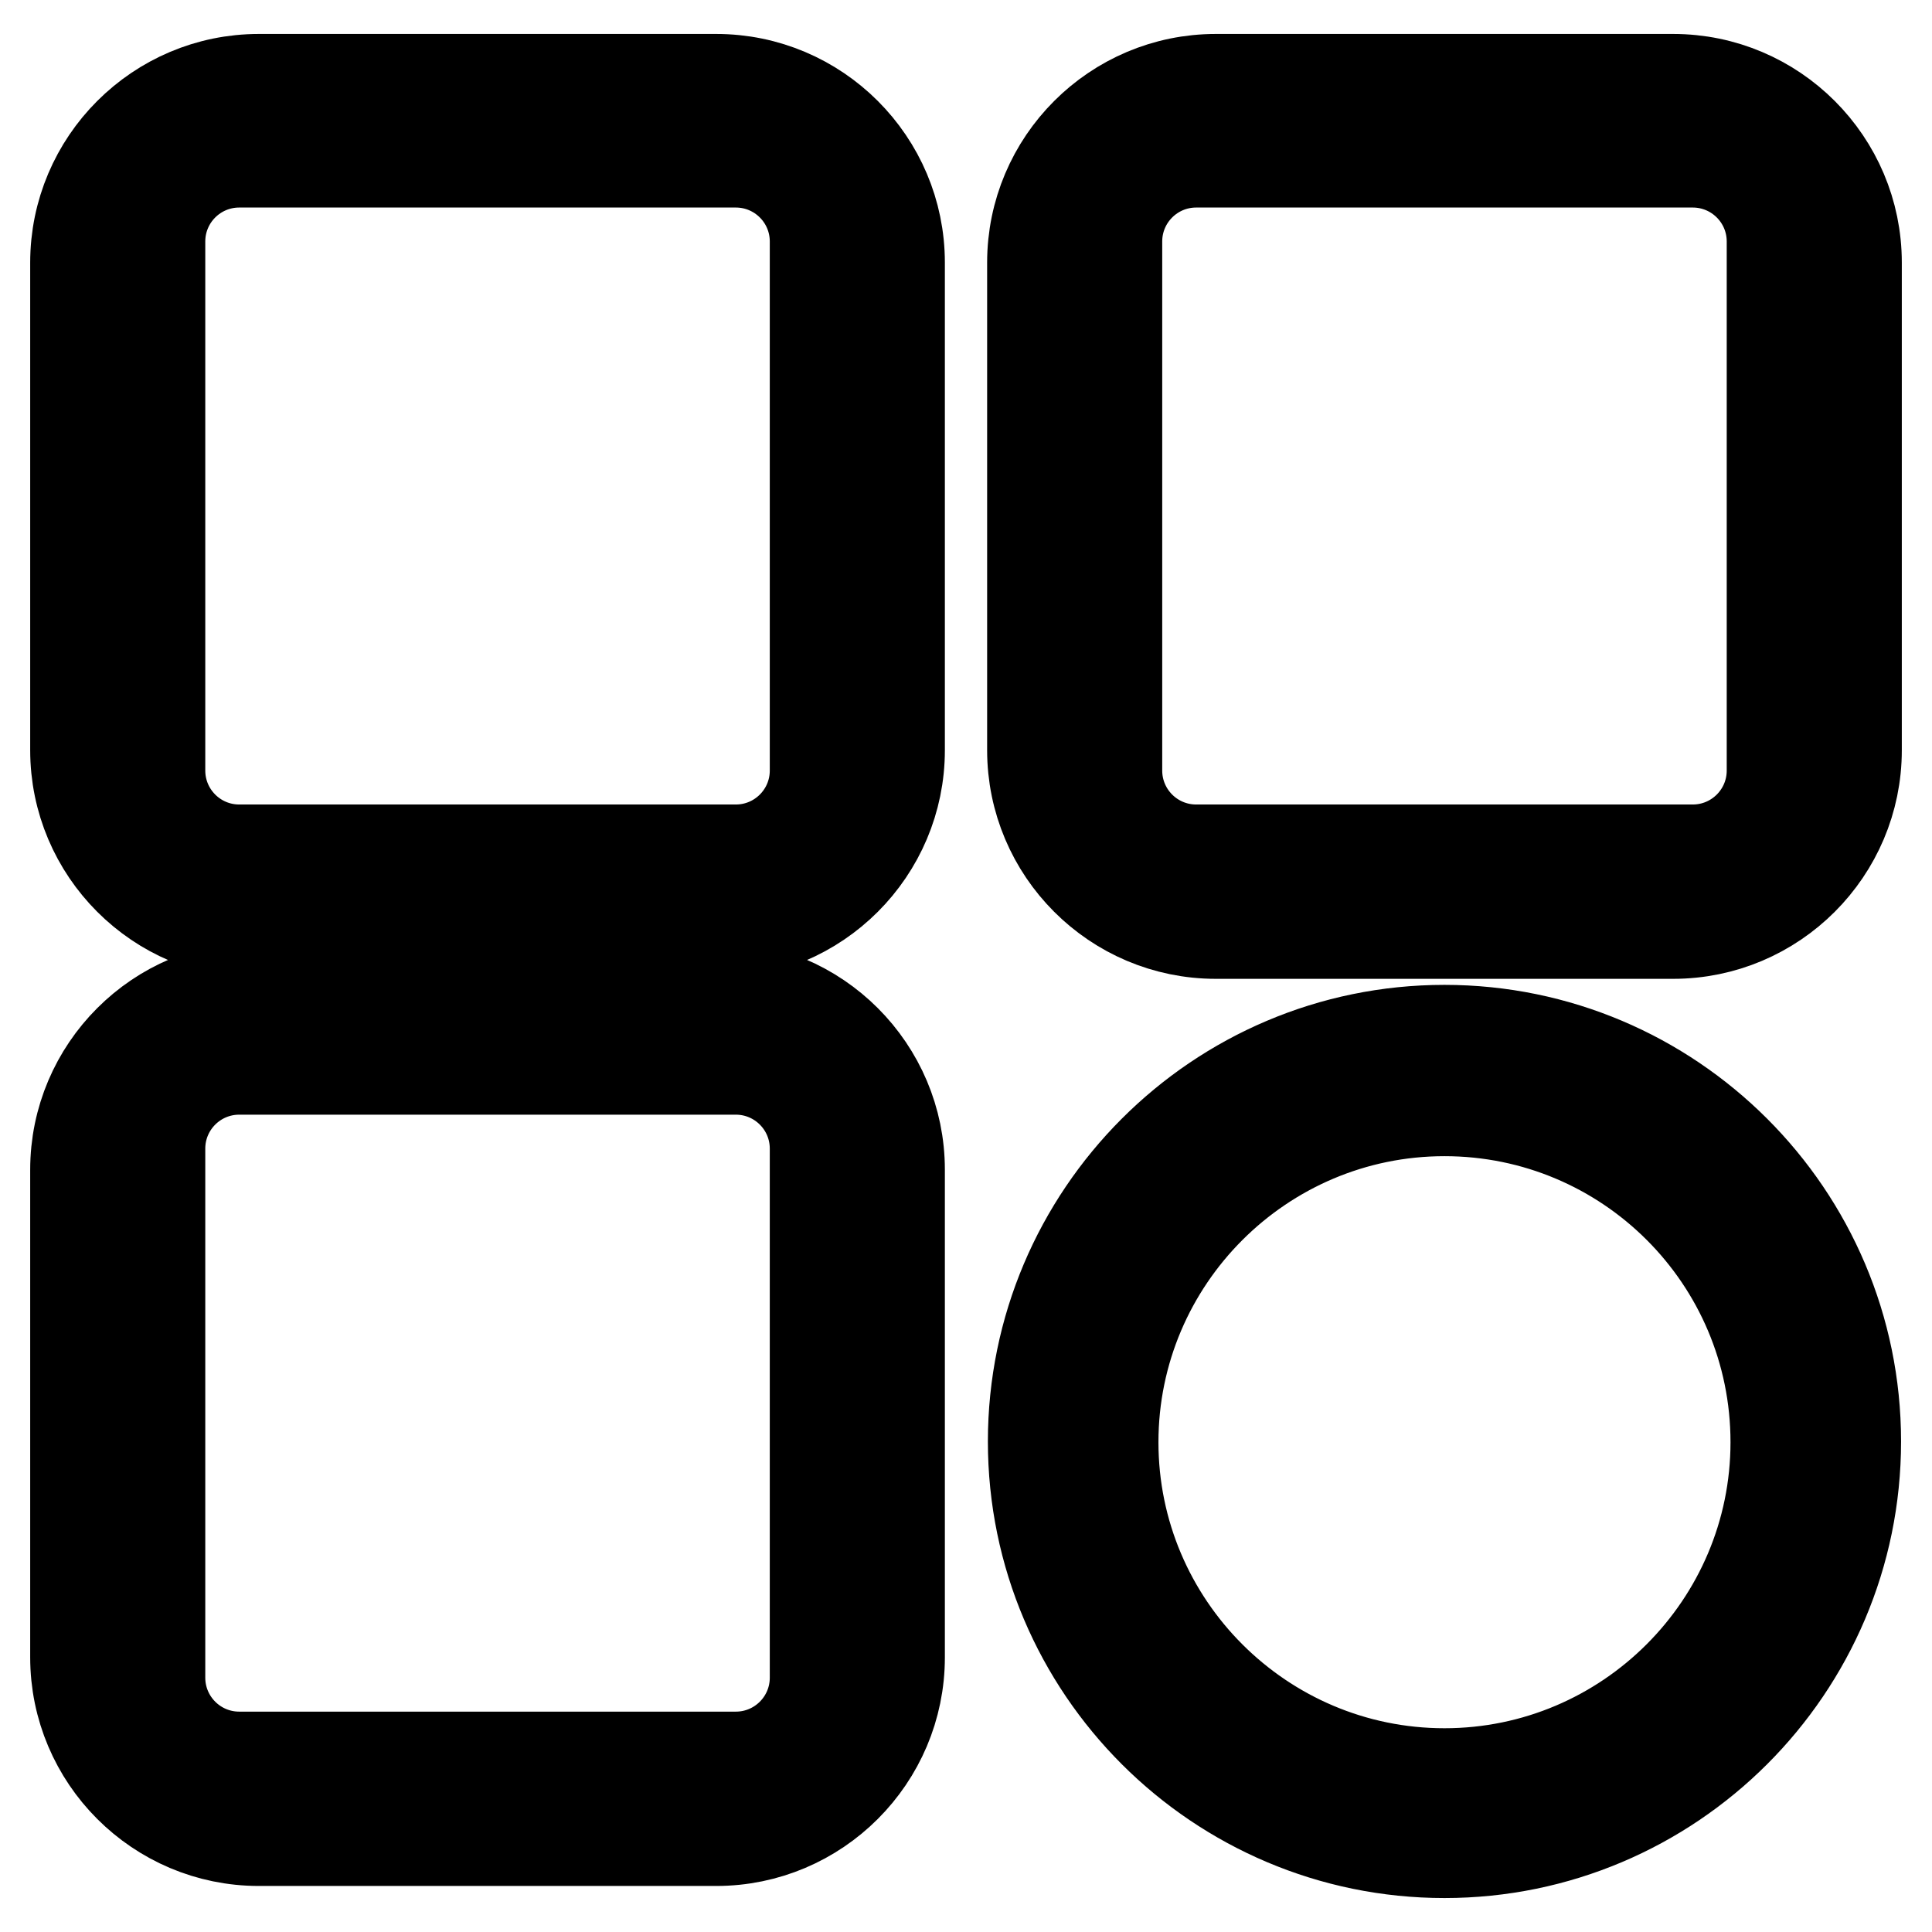 <?xml version="1.0" encoding="utf-8"?>
<!-- Svg Vector Icons : http://www.onlinewebfonts.com/icon -->
<!DOCTYPE svg PUBLIC "-//W3C//DTD SVG 1.1//EN" "http://www.w3.org/Graphics/SVG/1.1/DTD/svg11.dtd">
<svg version="1.1" xmlns="http://www.w3.org/2000/svg" xmlns:xlink="http://www.w3.org/1999/xlink" x="0px" y="0px" viewBox="0 0 256 256" enable-background="new 0 0 256 256" xml:space="preserve">
<g> <path stroke-width="12" fill-opacity="0" stroke="#000000"  d="M94.9,123.7H34.3c-13.4,0-24.3-10.9-24.3-24.3V34.8c0-13.4,10.9-24.3,24.3-24.3h60.6 c13.4,0,24.3,10.9,24.3,24.3v64.6C119.2,112.8,108.3,123.7,94.9,123.7z M31.7,21.5c-5.8,0-10.5,4.7-10.5,10.5v70.1 c0,5.8,4.7,10.5,10.5,10.5h65.8c5.8,0,10.5-4.7,10.5-10.5V32c0-5.8-4.7-10.5-10.5-10.5H31.7z M191.4,245.5 c-30,0-54.5-24.4-54.5-54.5c0-30,24.4-54.5,54.5-54.5c30,0,54.5,24.4,54.5,54.5C245.9,221.1,221.4,245.5,191.4,245.5z M191.4,147.2 c-24.2,0-43.9,19.7-43.9,43.9c0,24.2,19.7,43.9,43.9,43.9c24.2,0,43.9-19.7,43.9-43.9C235.3,166.8,215.6,147.2,191.4,147.2 L191.4,147.2z M221.7,123.7h-60.6c-13.4,0-24.3-10.9-24.3-24.3V34.8c0-13.4,10.9-24.3,24.3-24.3h60.6c13.4,0,24.3,10.9,24.3,24.3 v64.6C246,112.8,235.1,123.7,221.7,123.7L221.7,123.7z M158.5,21.5c-5.8,0-10.5,4.7-10.5,10.5v70.1c0,5.8,4.7,10.5,10.5,10.5h65.8 c5.8,0,10.5-4.7,10.5-10.5V32c0-5.8-4.7-10.5-10.5-10.5H158.5L158.5,21.5z M94.9,243.9H34.3C20.9,243.9,10,233,10,219.6V155 c0-13.4,10.9-24.3,24.3-24.3h60.6c13.4,0,24.3,10.9,24.3,24.3v64.6C119.2,233,108.3,243.9,94.9,243.9z M31.7,141.7 c-5.8,0-10.5,4.7-10.5,10.5v70.1c0,5.8,4.7,10.5,10.5,10.5h65.8c5.8,0,10.5-4.7,10.5-10.5v-70.1c0-5.8-4.7-10.5-10.5-10.5H31.7 L31.7,141.7z"/></g>
</svg>